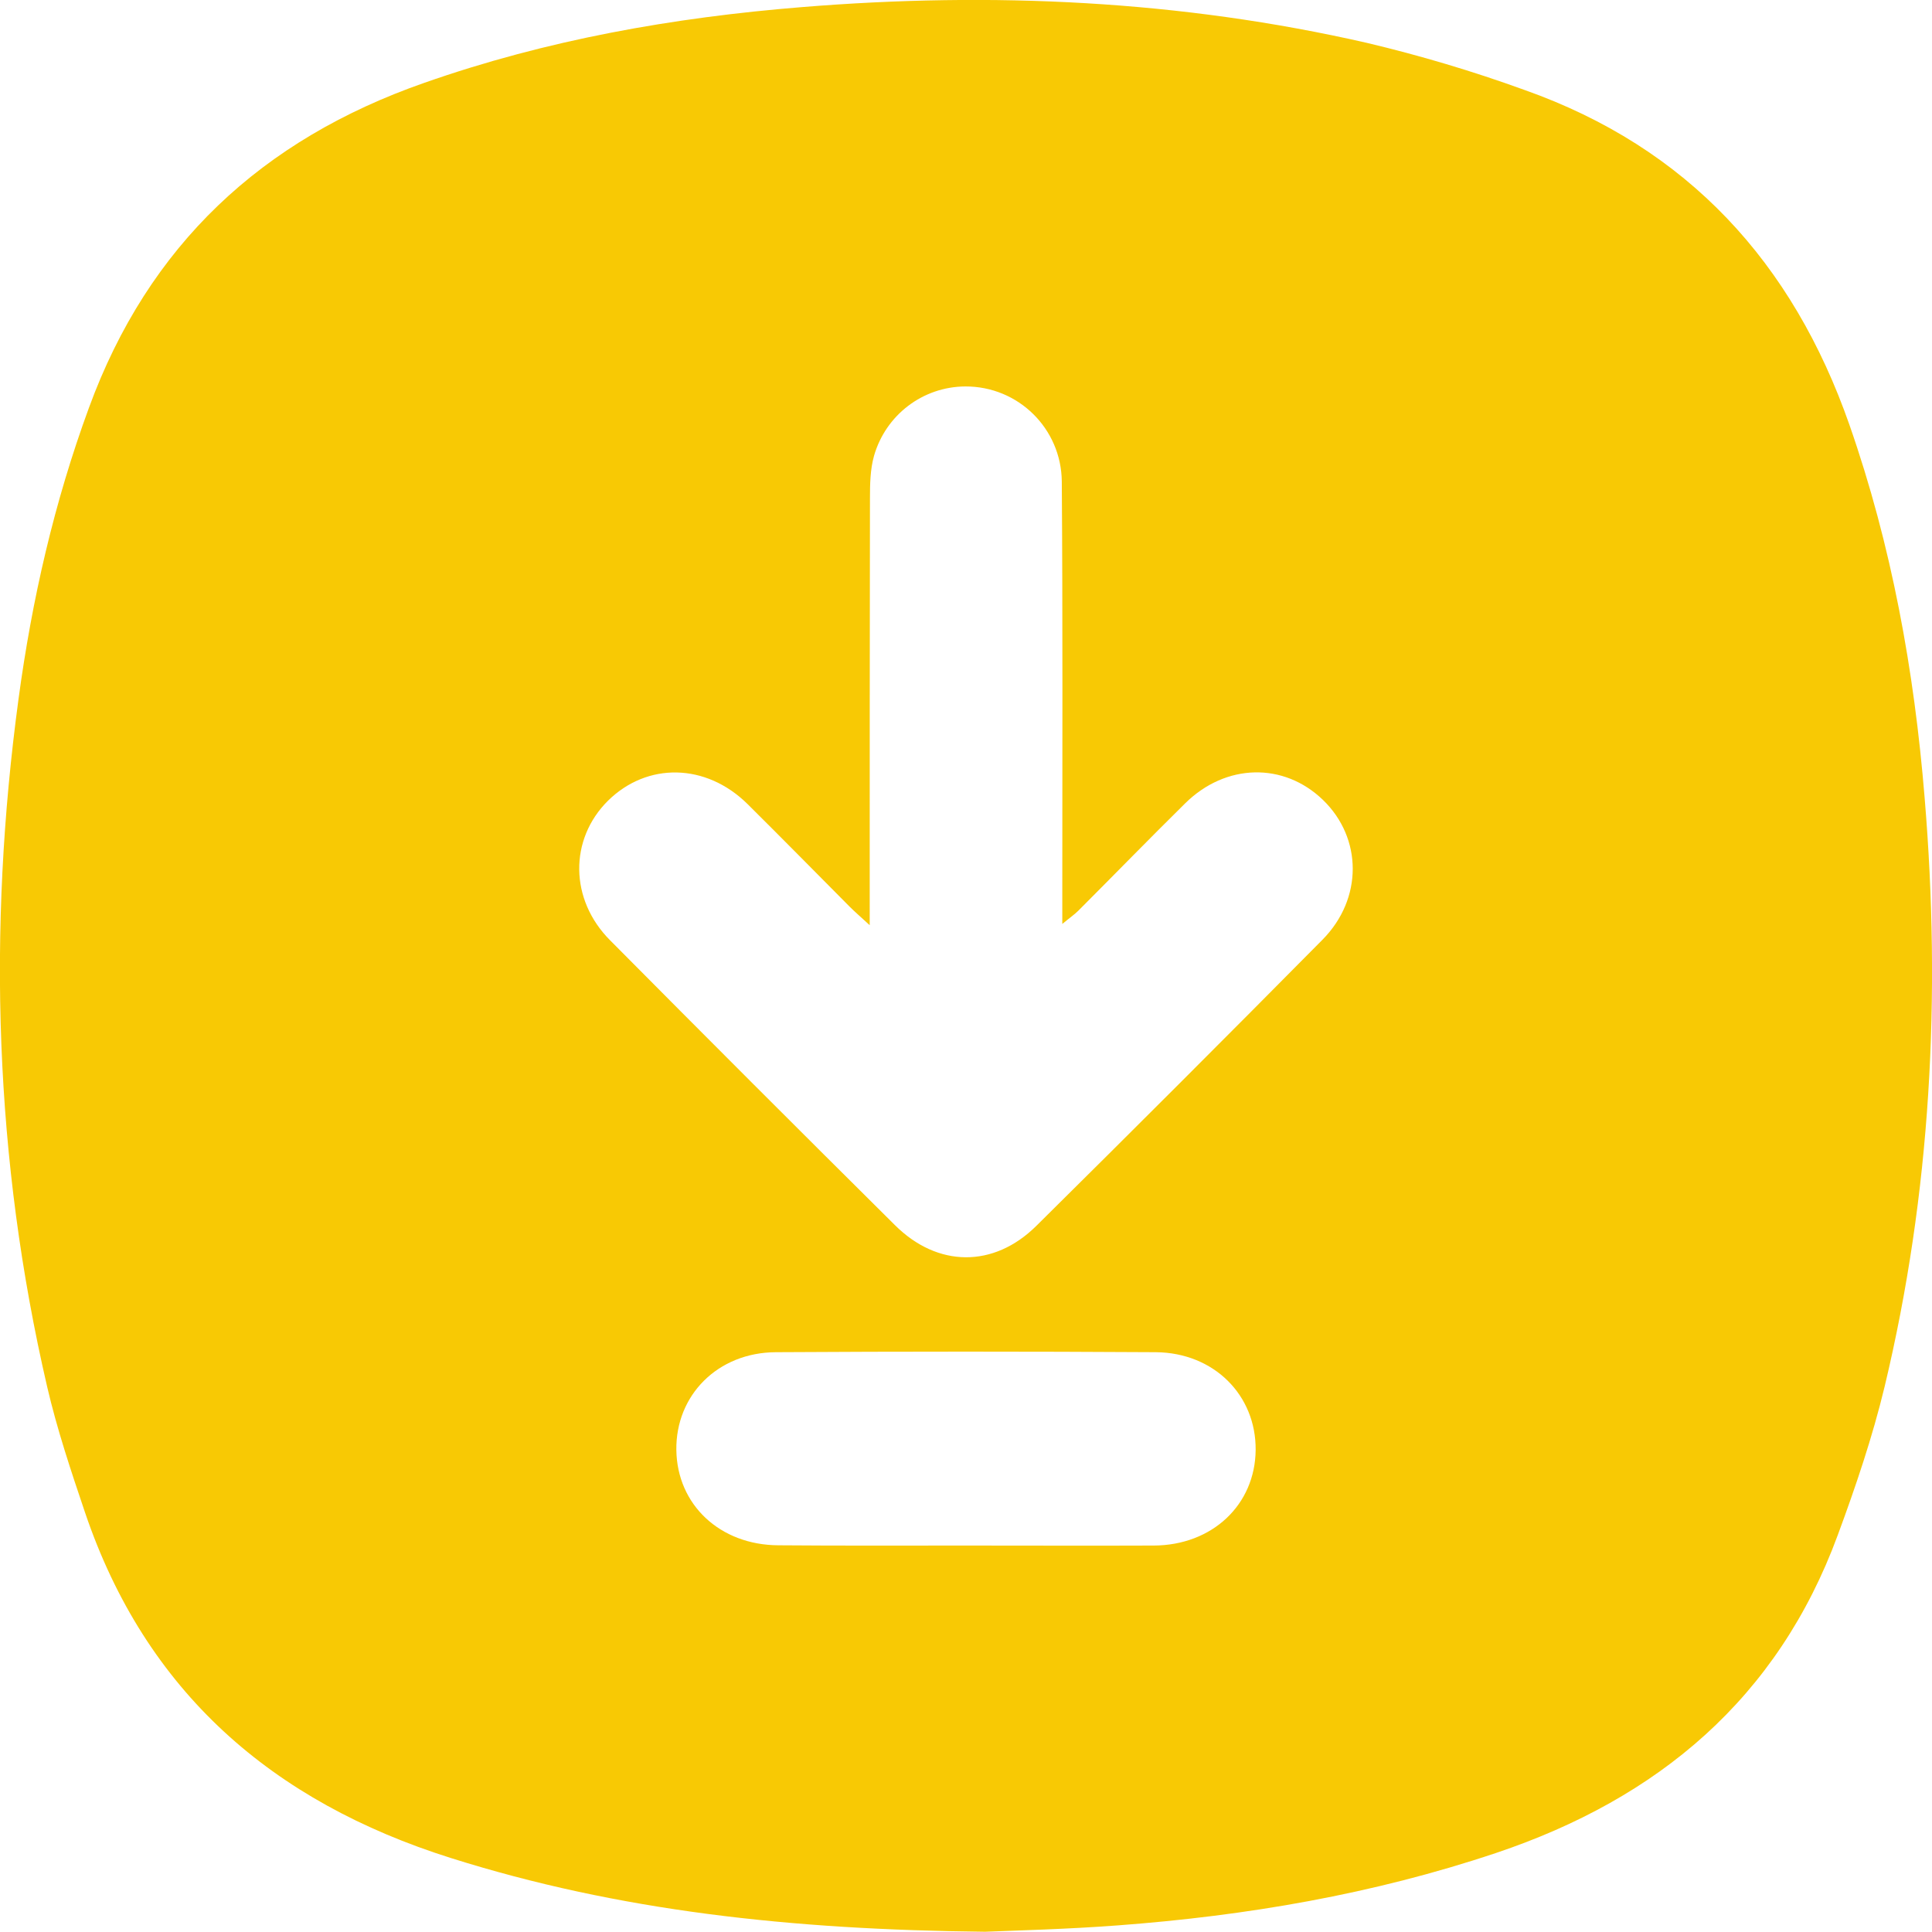 <?xml version="1.0" encoding="utf-8"?>
<!-- Generator: Adobe Illustrator 25.2.3, SVG Export Plug-In . SVG Version: 6.00 Build 0)  -->
<svg version="1.1" id="katman_1" xmlns="http://www.w3.org/2000/svg" xmlns:xlink="http://www.w3.org/1999/xlink" x="0px" y="0px"
	 viewBox="0 0 762.4 762.3" style="enable-background:new 0 0 762.4 762.3;" xml:space="preserve">
<style type="text/css">
	.st0{fill:#F8C904;}
</style>
<path class="st0" d="M388.7,762.3c-76.6-0.8-144.6-8.2-210.8-29.1C107.5,711,57.5,667.7,33.5,596.7c-5.5-16.3-11-32.7-14.9-49.5
	C-2.2,457.5-5,367,7.3,275.9c5.3-39.3,14.1-77.7,27.8-115C58.6,96.7,103.3,55.1,167.4,32.7c48.4-17,98.3-25.8,149.1-29.9
	c74.9-6.1,149.3-2.7,222.8,14.1c21.1,5,41.9,11.2,62.3,18.6c64.4,22.8,105.8,68.1,128.2,132.1c16.7,47.8,25.6,97.1,29.7,147.3
	c6.5,78.2,2.5,155.8-15.8,232.3c-4.8,19.9-11.4,39.4-18.5,58.6c-23.7,64.4-70.8,103.9-134.8,125.4c-48.6,16.3-98.5,24.8-149.4,28.6
	C421.1,761.3,401.1,761.8,388.7,762.3z M343.2,365.1c-3.7-3.4-5.9-5.3-7.9-7.3c-13.4-13.5-26.8-27.1-40.3-40.5
	c-16.4-16.2-39.6-16.6-55.1-1.3c-15.3,15.2-15.2,39,0.9,55.1c37.3,37.6,74.8,75.1,112.4,112.4c16.8,16.7,38.9,16.9,55.7,0.3
	c37.9-37.5,75.6-75.2,113-113c16-16.2,15.7-40.1,0.2-55.1c-15.5-15-38.4-14.5-54.4,1.3c-14.2,14-28.1,28.3-42.2,42.4
	c-1.5,1.5-3.4,2.8-6.3,5.2v-11.2c0-54.5,0.2-108.9-0.2-163.4c-0.2-20.9-17.2-37.6-38.1-37.5c-16.8,0.1-31.4,11.3-36,27.4
	c-1.5,5.3-1.6,11.2-1.6,16.8C343.2,252,343.2,307.3,343.2,365.1z M381.2,609.9c24.7,0,49.4,0.1,74.1,0c23.1-0.1,40-16.1,40.2-37.7
	c0.2-21.6-16.4-38.4-39.4-38.6c-50-0.3-100-0.3-149.9,0c-23,0.1-39.6,17-39.3,38.6s17.2,37.5,40.3,37.6
	C331.8,610,356.5,609.9,381.2,609.9z"/>
</svg>
